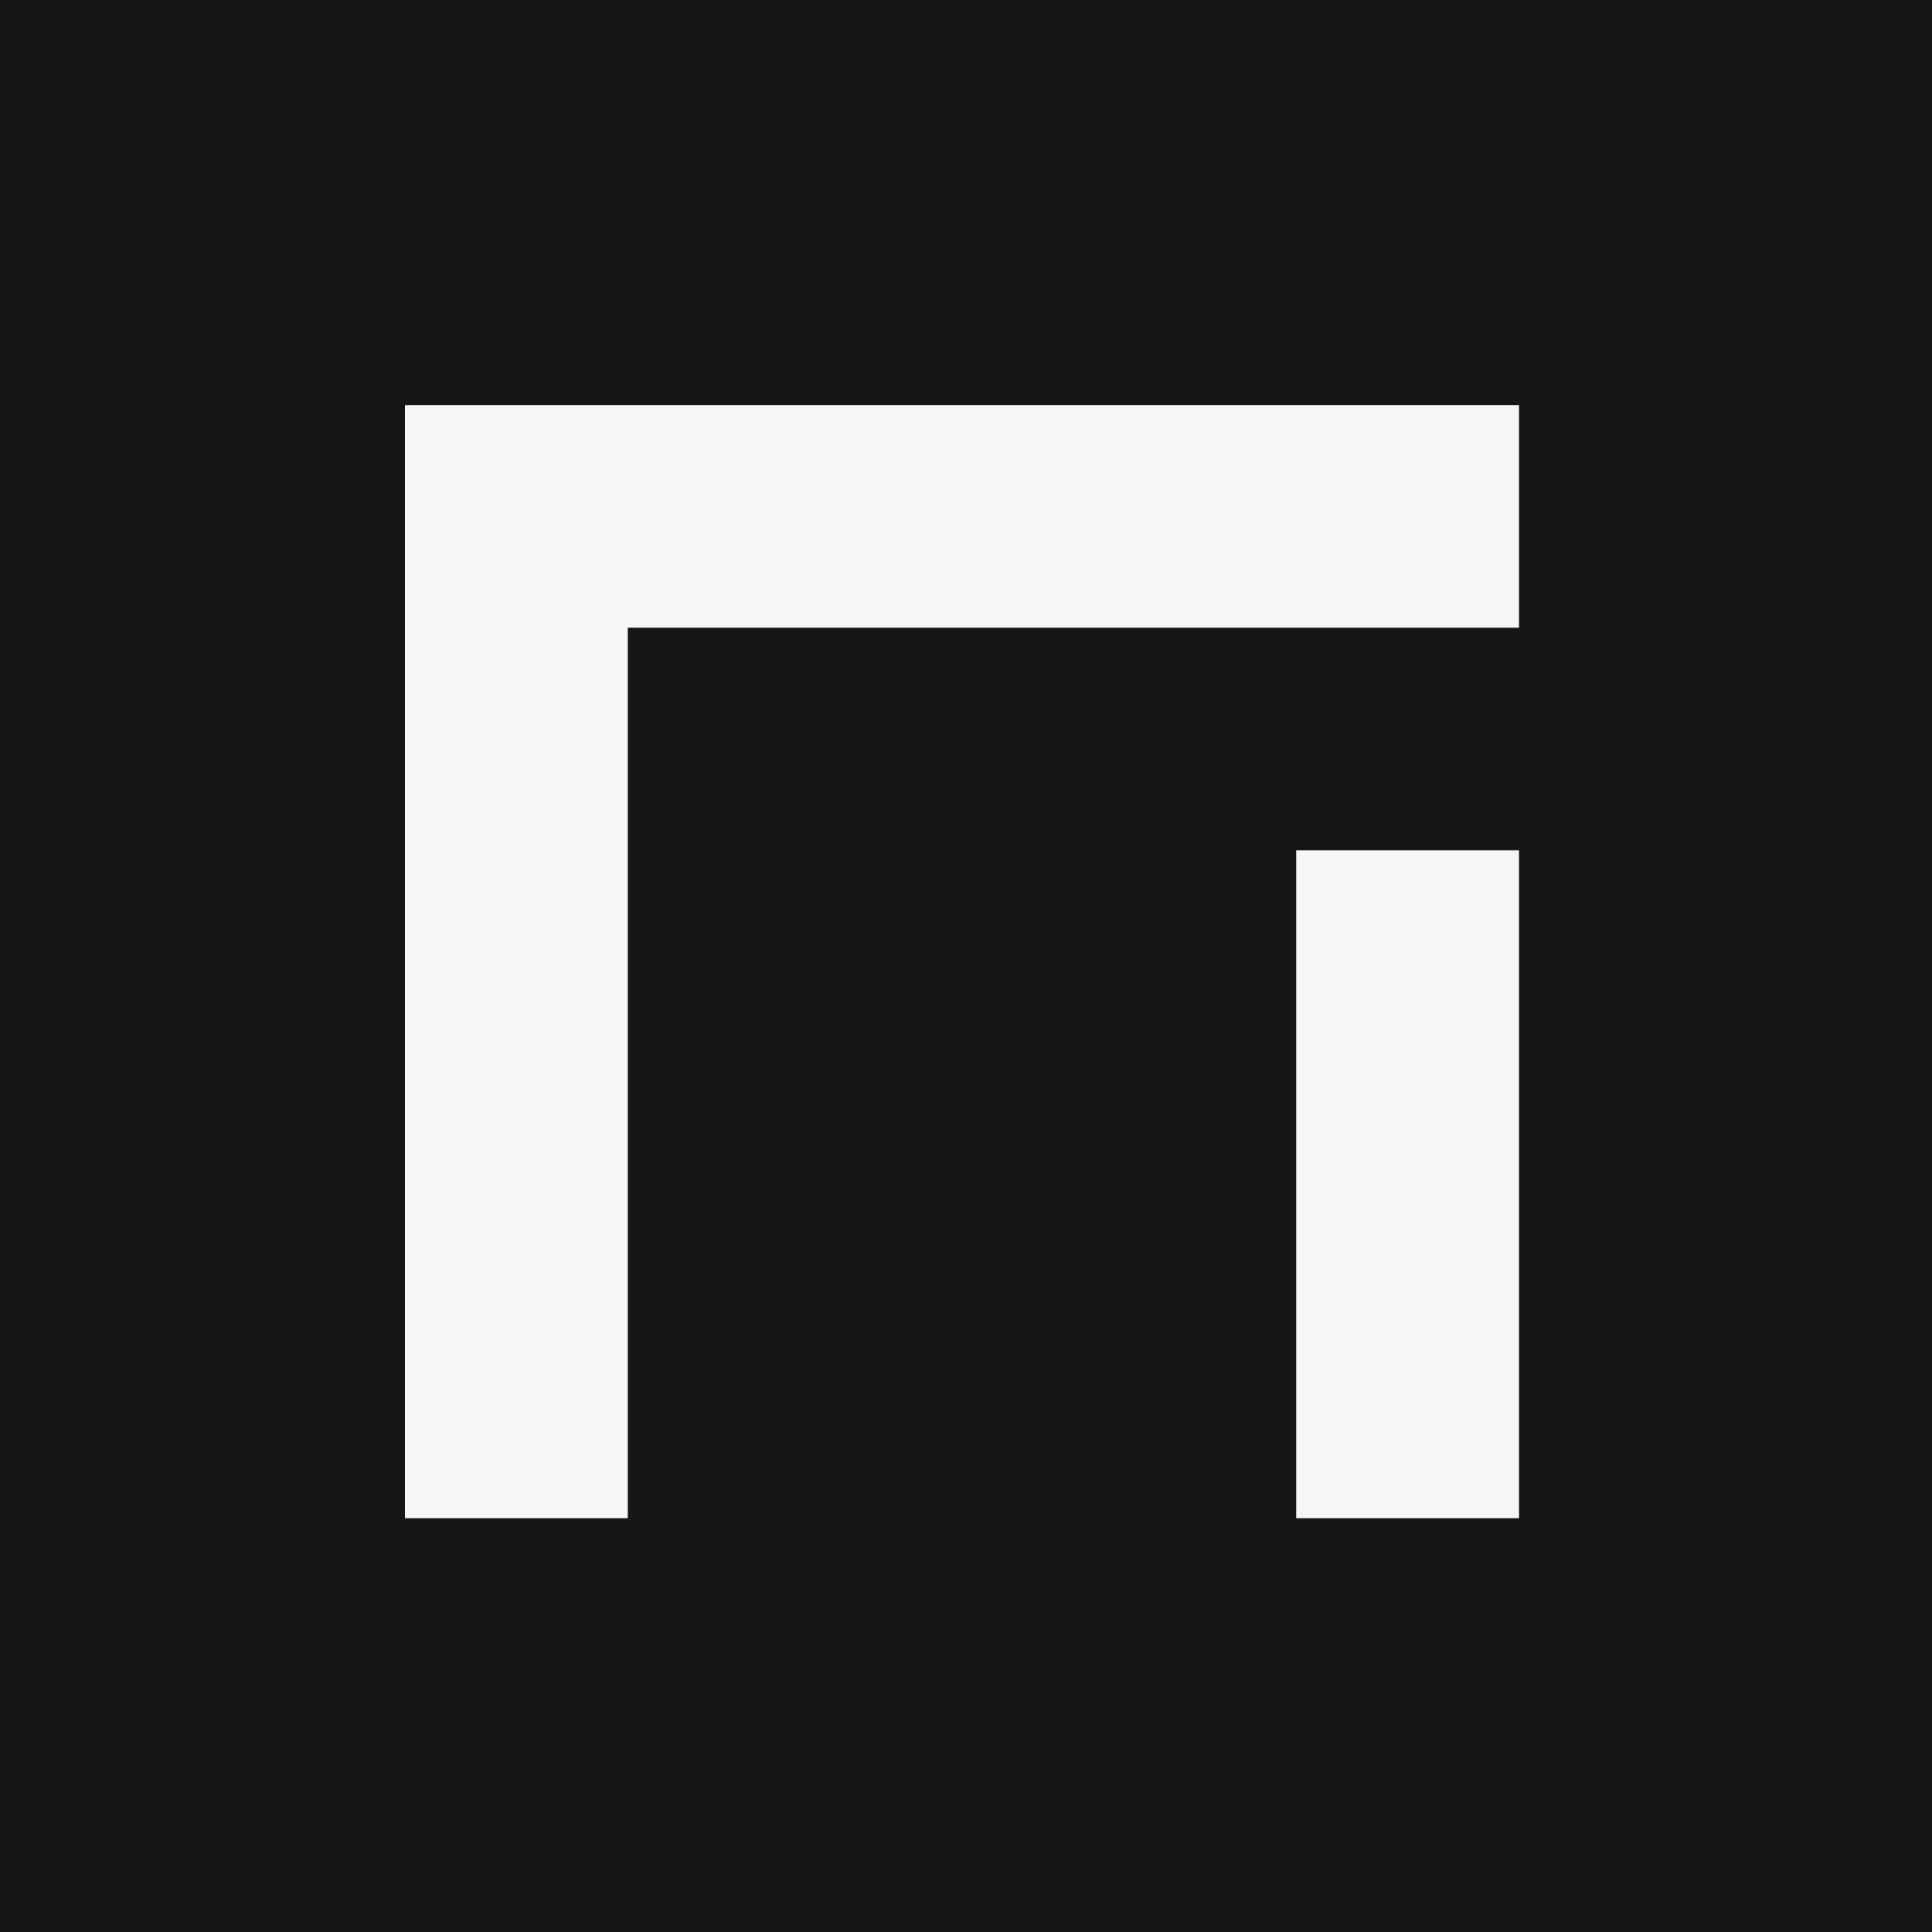 <svg xmlns="http://www.w3.org/2000/svg" fill="none" viewBox="0 0 124 124" height="124" width="124">
<rect fill="#151618" height="124" width="124"></rect>
<path fill="#F6F6F8" d="M83.193 54.576H97.494V97.44H83.193V54.576Z"></path>
<path fill="#F6F6F8" d="M40.292 97.44H25.991V26H97.494V40.288H40.292V97.44Z"></path>
</svg>
